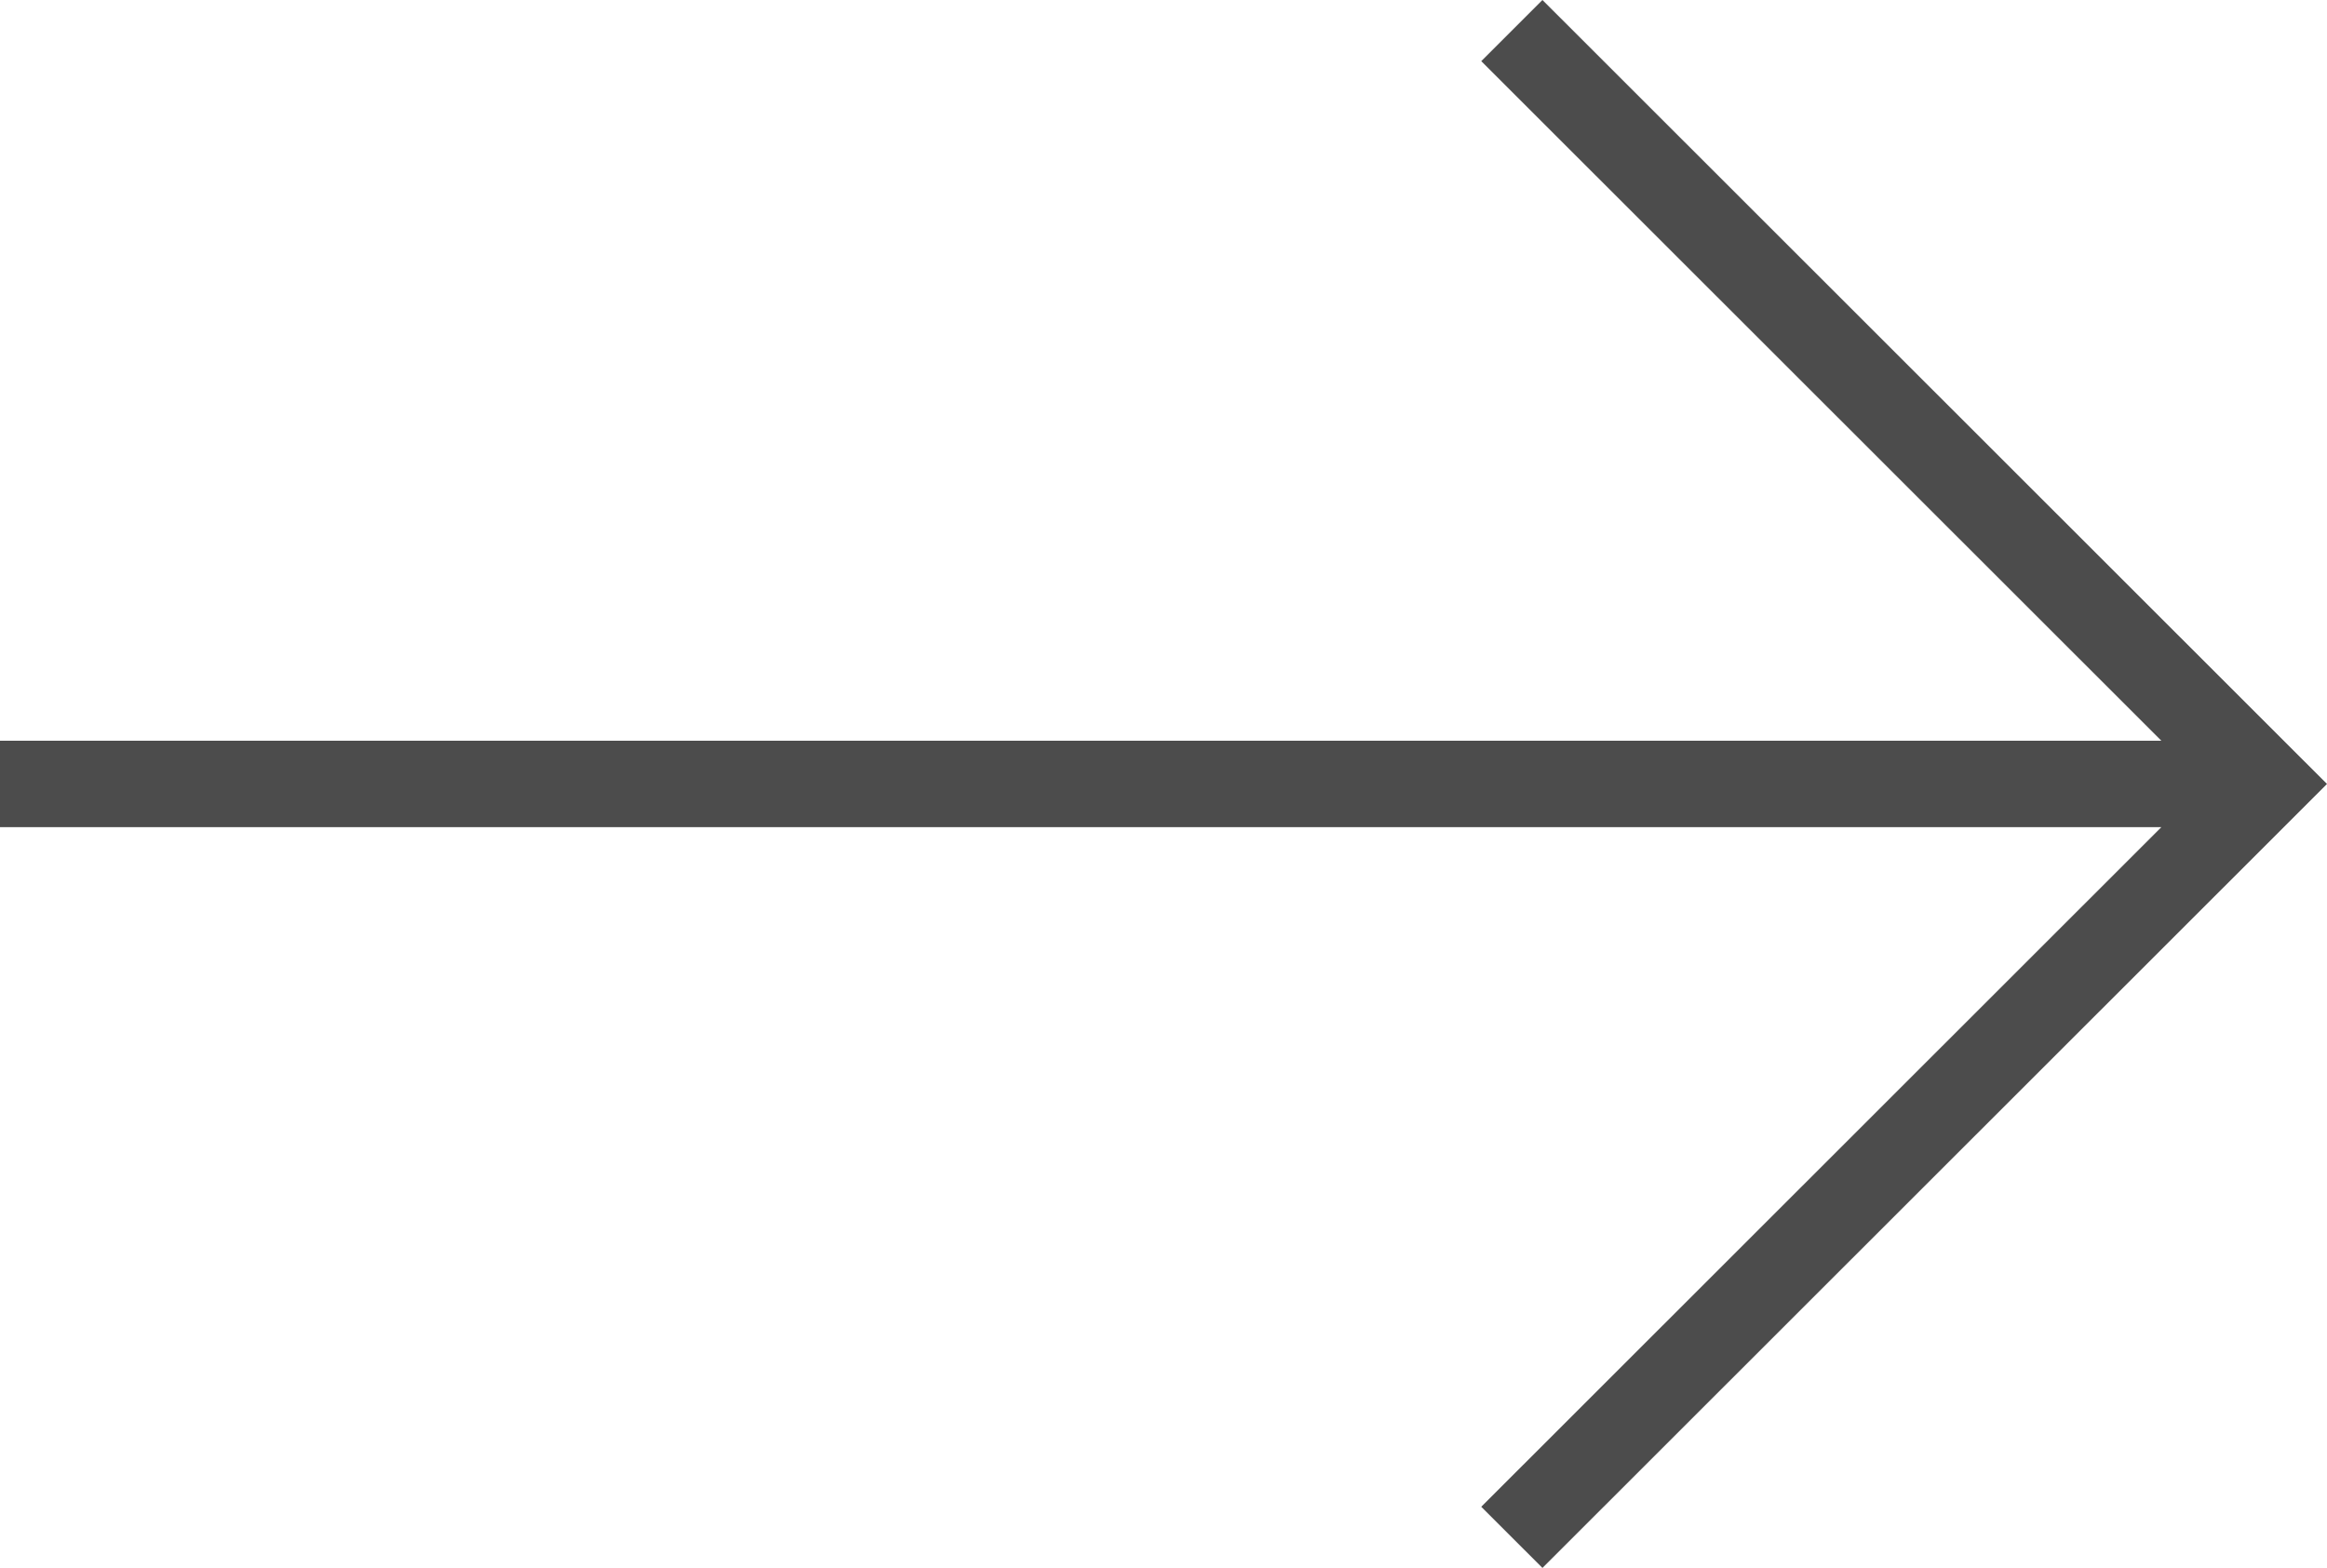 <svg width="411" height="277" viewBox="0 0 411 277" fill="none" xmlns="http://www.w3.org/2000/svg">
<g clip-path="url(#clip0_239_45)">
<path opacity="0.7" d="M272.431 -6.05706e-06L261.623 10.803L381.741 130.86L5.55883e-06 130.86L4.89124e-06 146.132L381.741 146.132L261.623 266.197L272.431 277L411 138.5L272.431 -6.05706e-06Z" fill="black"/>
</g>
<defs>
<clipPath id="clip0_239_45">
<rect width="277" height="411" fill="white" transform="translate(411) rotate(90)"/>
</clipPath>
</defs>
</svg>

